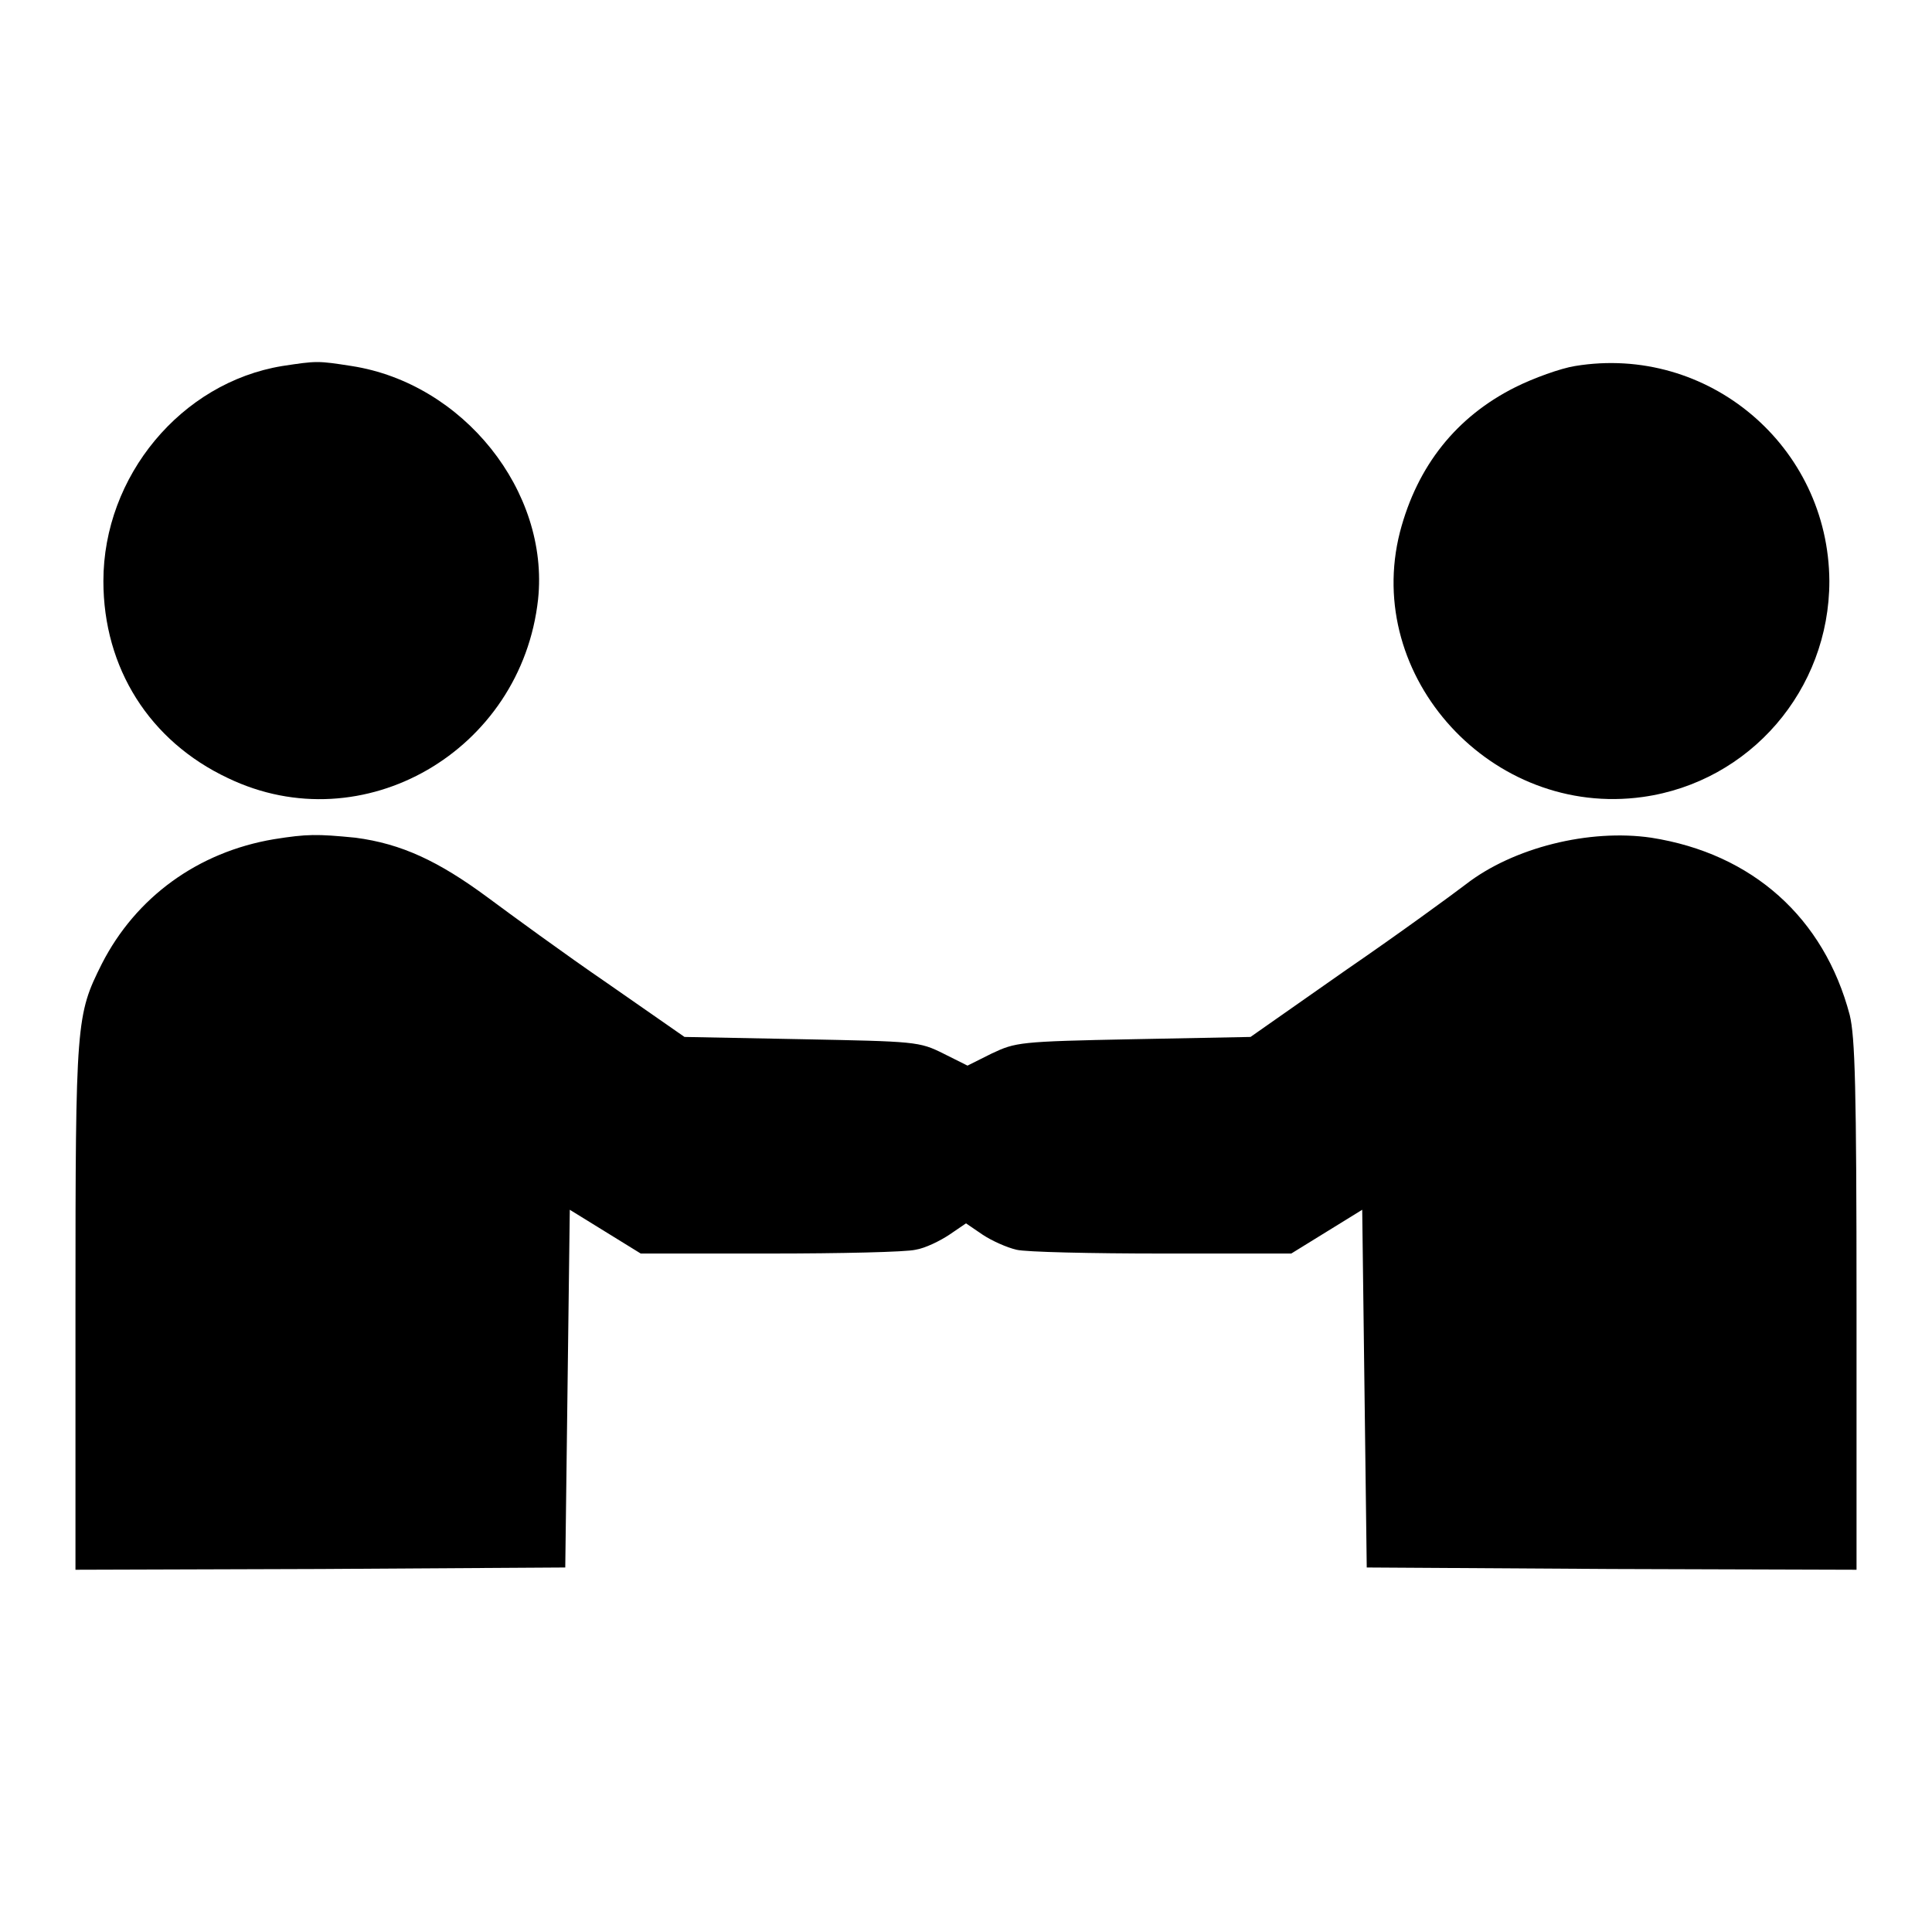 <?xml version="1.0" encoding="utf-8"?>
<!-- Svg Vector Icons : http://www.onlinewebfonts.com/icon -->
<!DOCTYPE svg PUBLIC "-//W3C//DTD SVG 1.1//EN" "http://www.w3.org/Graphics/SVG/1.1/DTD/svg11.dtd">
<svg version="1.1" xmlns="http://www.w3.org/2000/svg" xmlns:xlink="http://www.w3.org/1999/xlink" x="0px" y="0px" viewBox="0 0 256 256" enable-background="new 0 0 256 256" xml:space="preserve">
<g><g><g><path fill="#000000" d="M37.4,48.5C24,50.7,13.7,63.1,13.7,77c0,11.5,6.1,21.2,16.5,26.1c17.9,8.6,38.9-3.6,41.1-23.7c1.5-14.3-9.9-28.6-24.7-30.9C42.1,47.8,42,47.8,37.4,48.5z"/><path fill="#000000" d="M208.7,48.5c-1.9,0.3-5.5,1.6-7.9,2.8c-7.8,3.9-13,10.4-15.3,19.2c-4.9,19.2,12.2,37.9,32.2,35.1c14.2-2,24.7-14.2,24.7-28.6C242.3,59.1,226.3,45.6,208.7,48.5z"/><path fill="#000000" d="M36.3,111.2c-10.1,1.7-18.3,7.7-22.8,16.5c-3.4,6.8-3.5,7.5-3.5,45.3v35l32.5-0.1l32.4-0.2l0.3-23.7l0.3-23.7l4.7,2.9l4.7,2.9h17.1c9.4,0,18.1-0.2,19.3-0.5c1.3-0.2,3.3-1.2,4.5-2l2.2-1.5l2.2,1.5c1.2,0.8,3.2,1.7,4.5,2c1.2,0.3,9.9,0.5,19.3,0.5h17.1l4.7-2.9l4.7-2.9l0.3,23.7l0.3,23.7l32.4,0.2l32.5,0.1v-35c0-29-0.2-35.6-0.9-38.5c-3.4-12.9-12.9-21.4-26.3-23.5c-8.2-1.2-18.3,1.3-24.6,6.2c-1.7,1.3-8.8,6.5-15.8,11.3l-12.7,8.9l-15.5,0.3c-15.2,0.3-15.6,0.4-18.8,1.9l-3.2,1.6l-3.2-1.6c-3.2-1.6-3.7-1.6-18.8-1.9l-15.5-0.3l-10.2-7.1c-5.7-3.9-12.8-9.1-15.9-11.4c-6.5-4.8-11.4-7.1-17.5-7.9C42,110.5,40.7,110.5,36.3,111.2z"/></g></g></g>
</svg>
